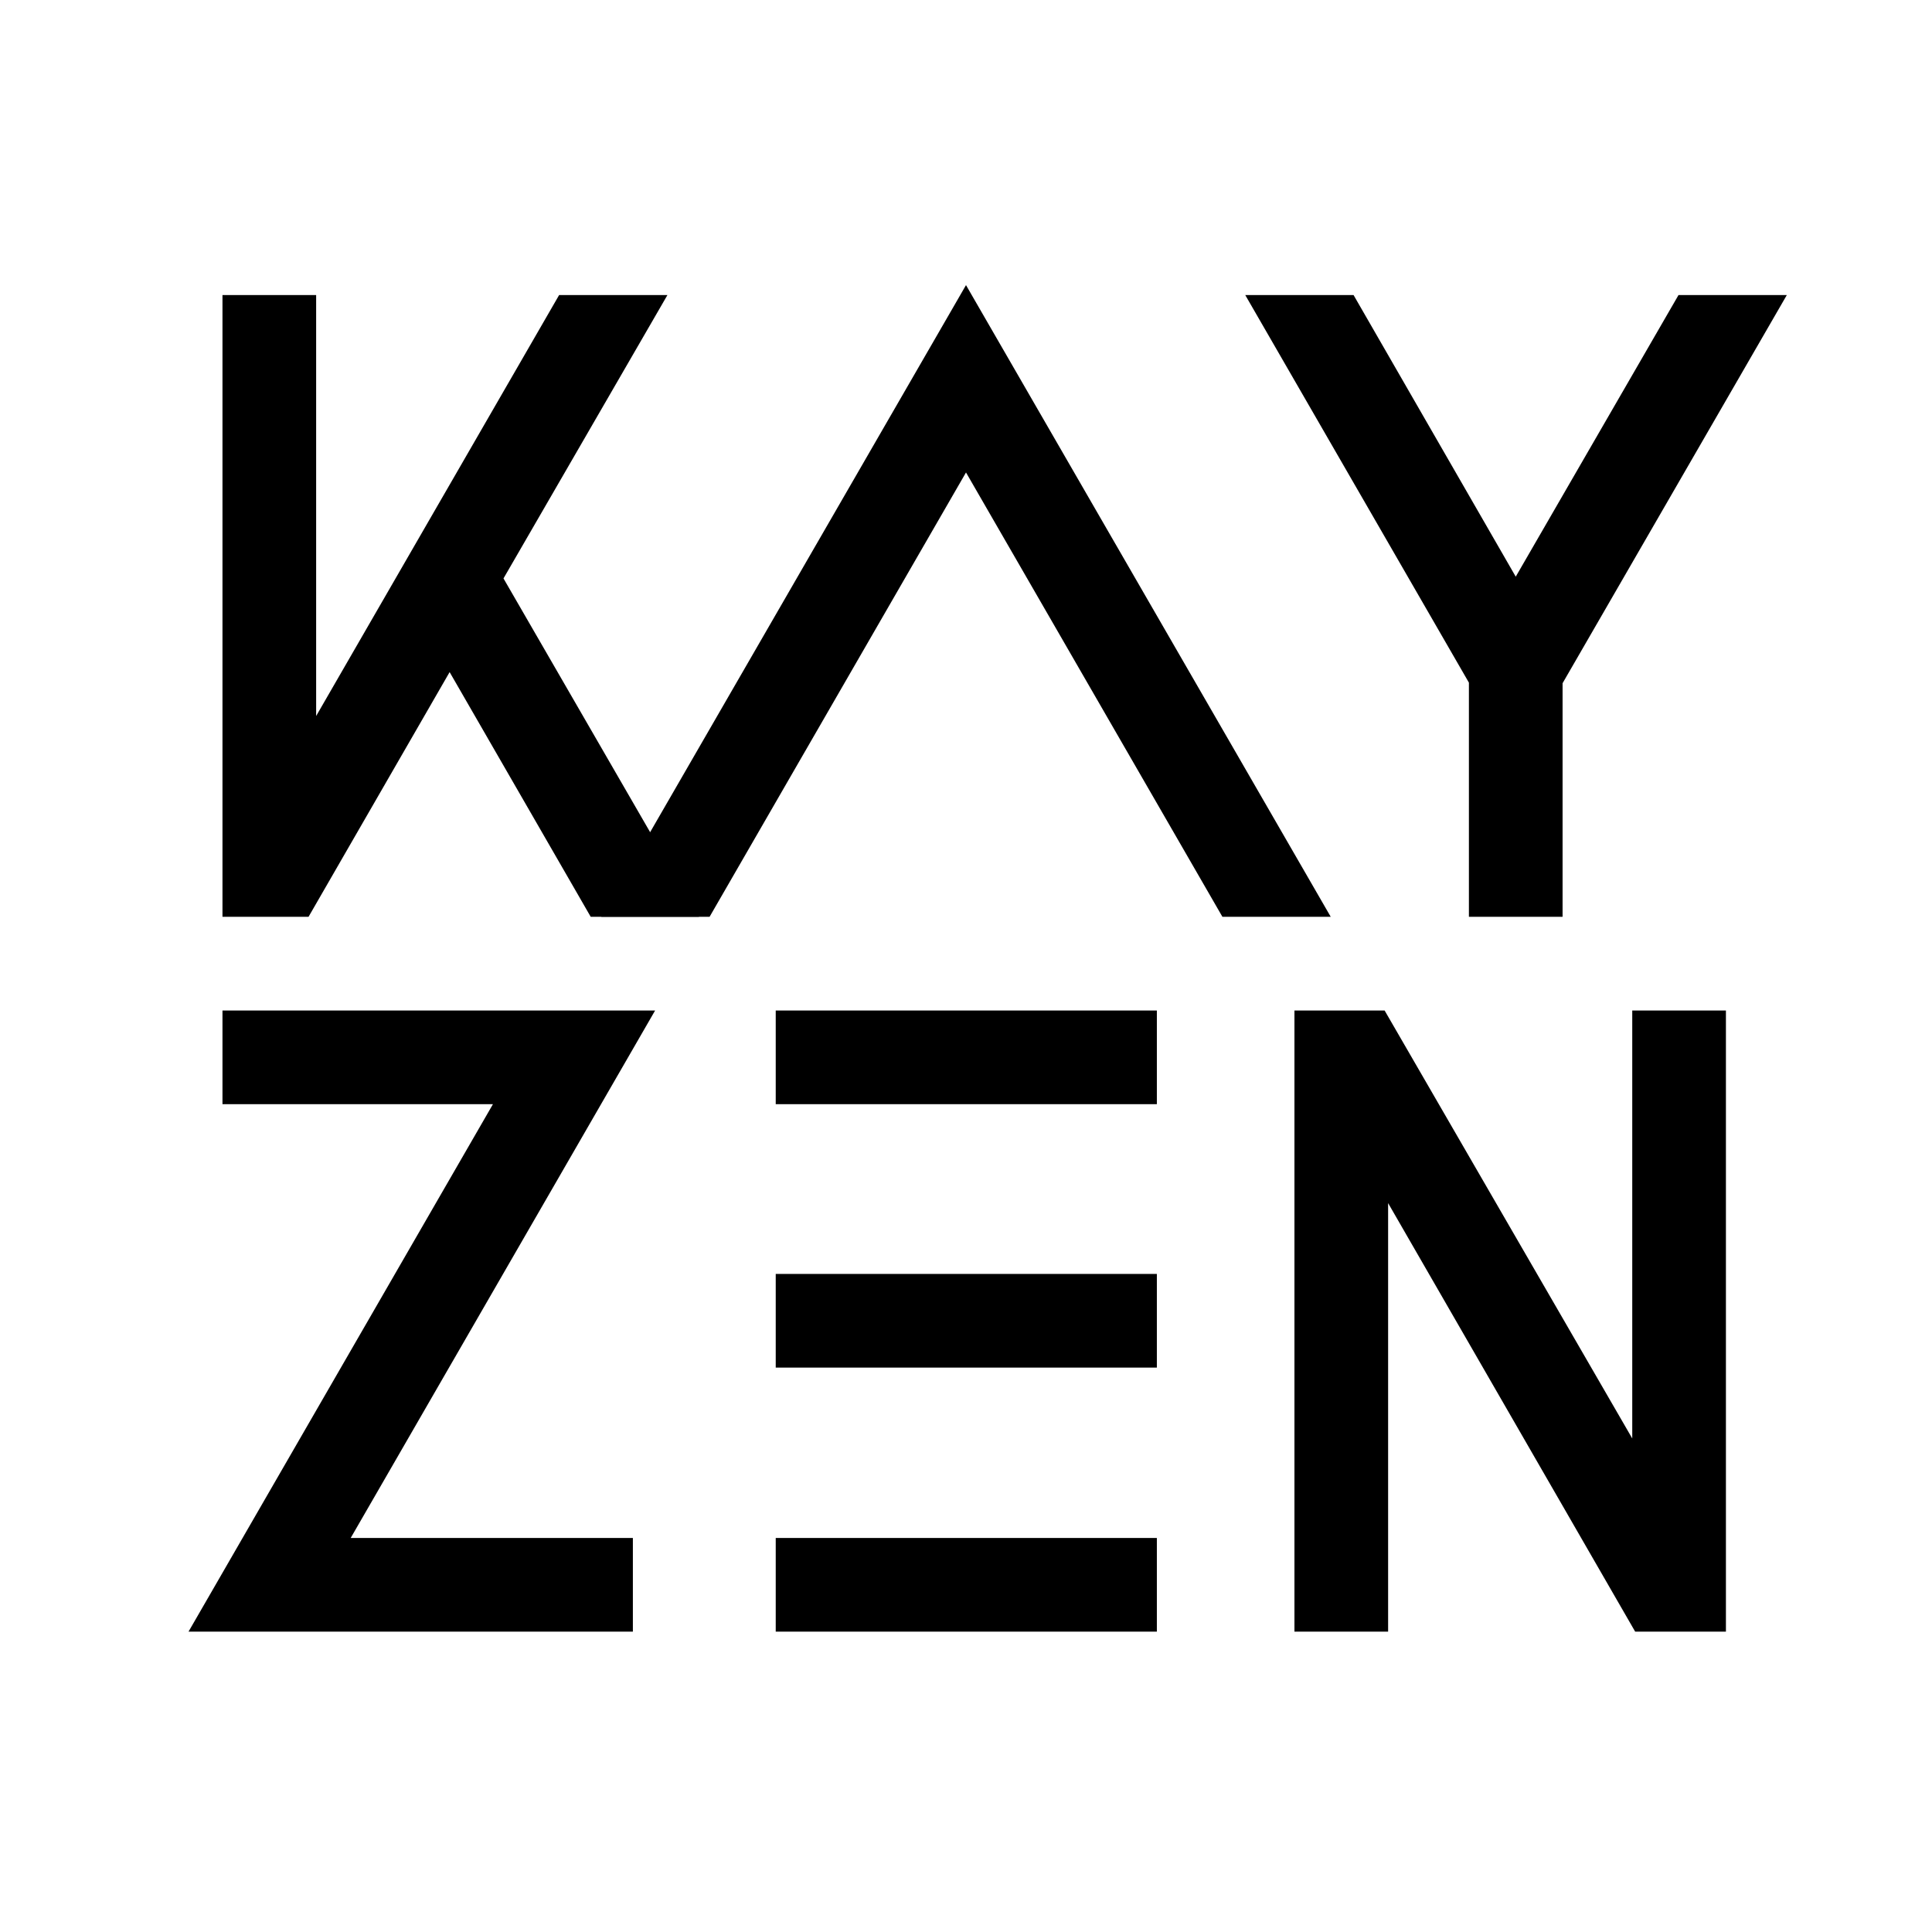 <svg xmlns="http://www.w3.org/2000/svg" width="330" height="330" viewBox="0 0 330 330"><path d="M119.4 156.6L86 98.8l28-48.4H95.5L54 122.3V50.4H38v106.2h14.7l24.1-41.8 24.1 41.8z"></path><path d="M102.7 156.6h18.5L165 80.7l43.8 75.9h18.5L165 48.7zm184-106.2l-27.8 48.1-27.7-48.1h-18.5l38.2 66.2v40h16v-39.9l38.3-66.3zM111.9 172.6H38v16h46.2l-52 90.1h75.9v-16H59.9zm20.6 0h65.1v16h-65.1zm0 90.1h65.1v16h-65.1zm0-45.1h65.1v16h-65.1zm162.3-45h-16v73.1l-42.3-73.1h-15.4v106.1h16v-73.2l42.2 73.2h15.5z"></path></svg>